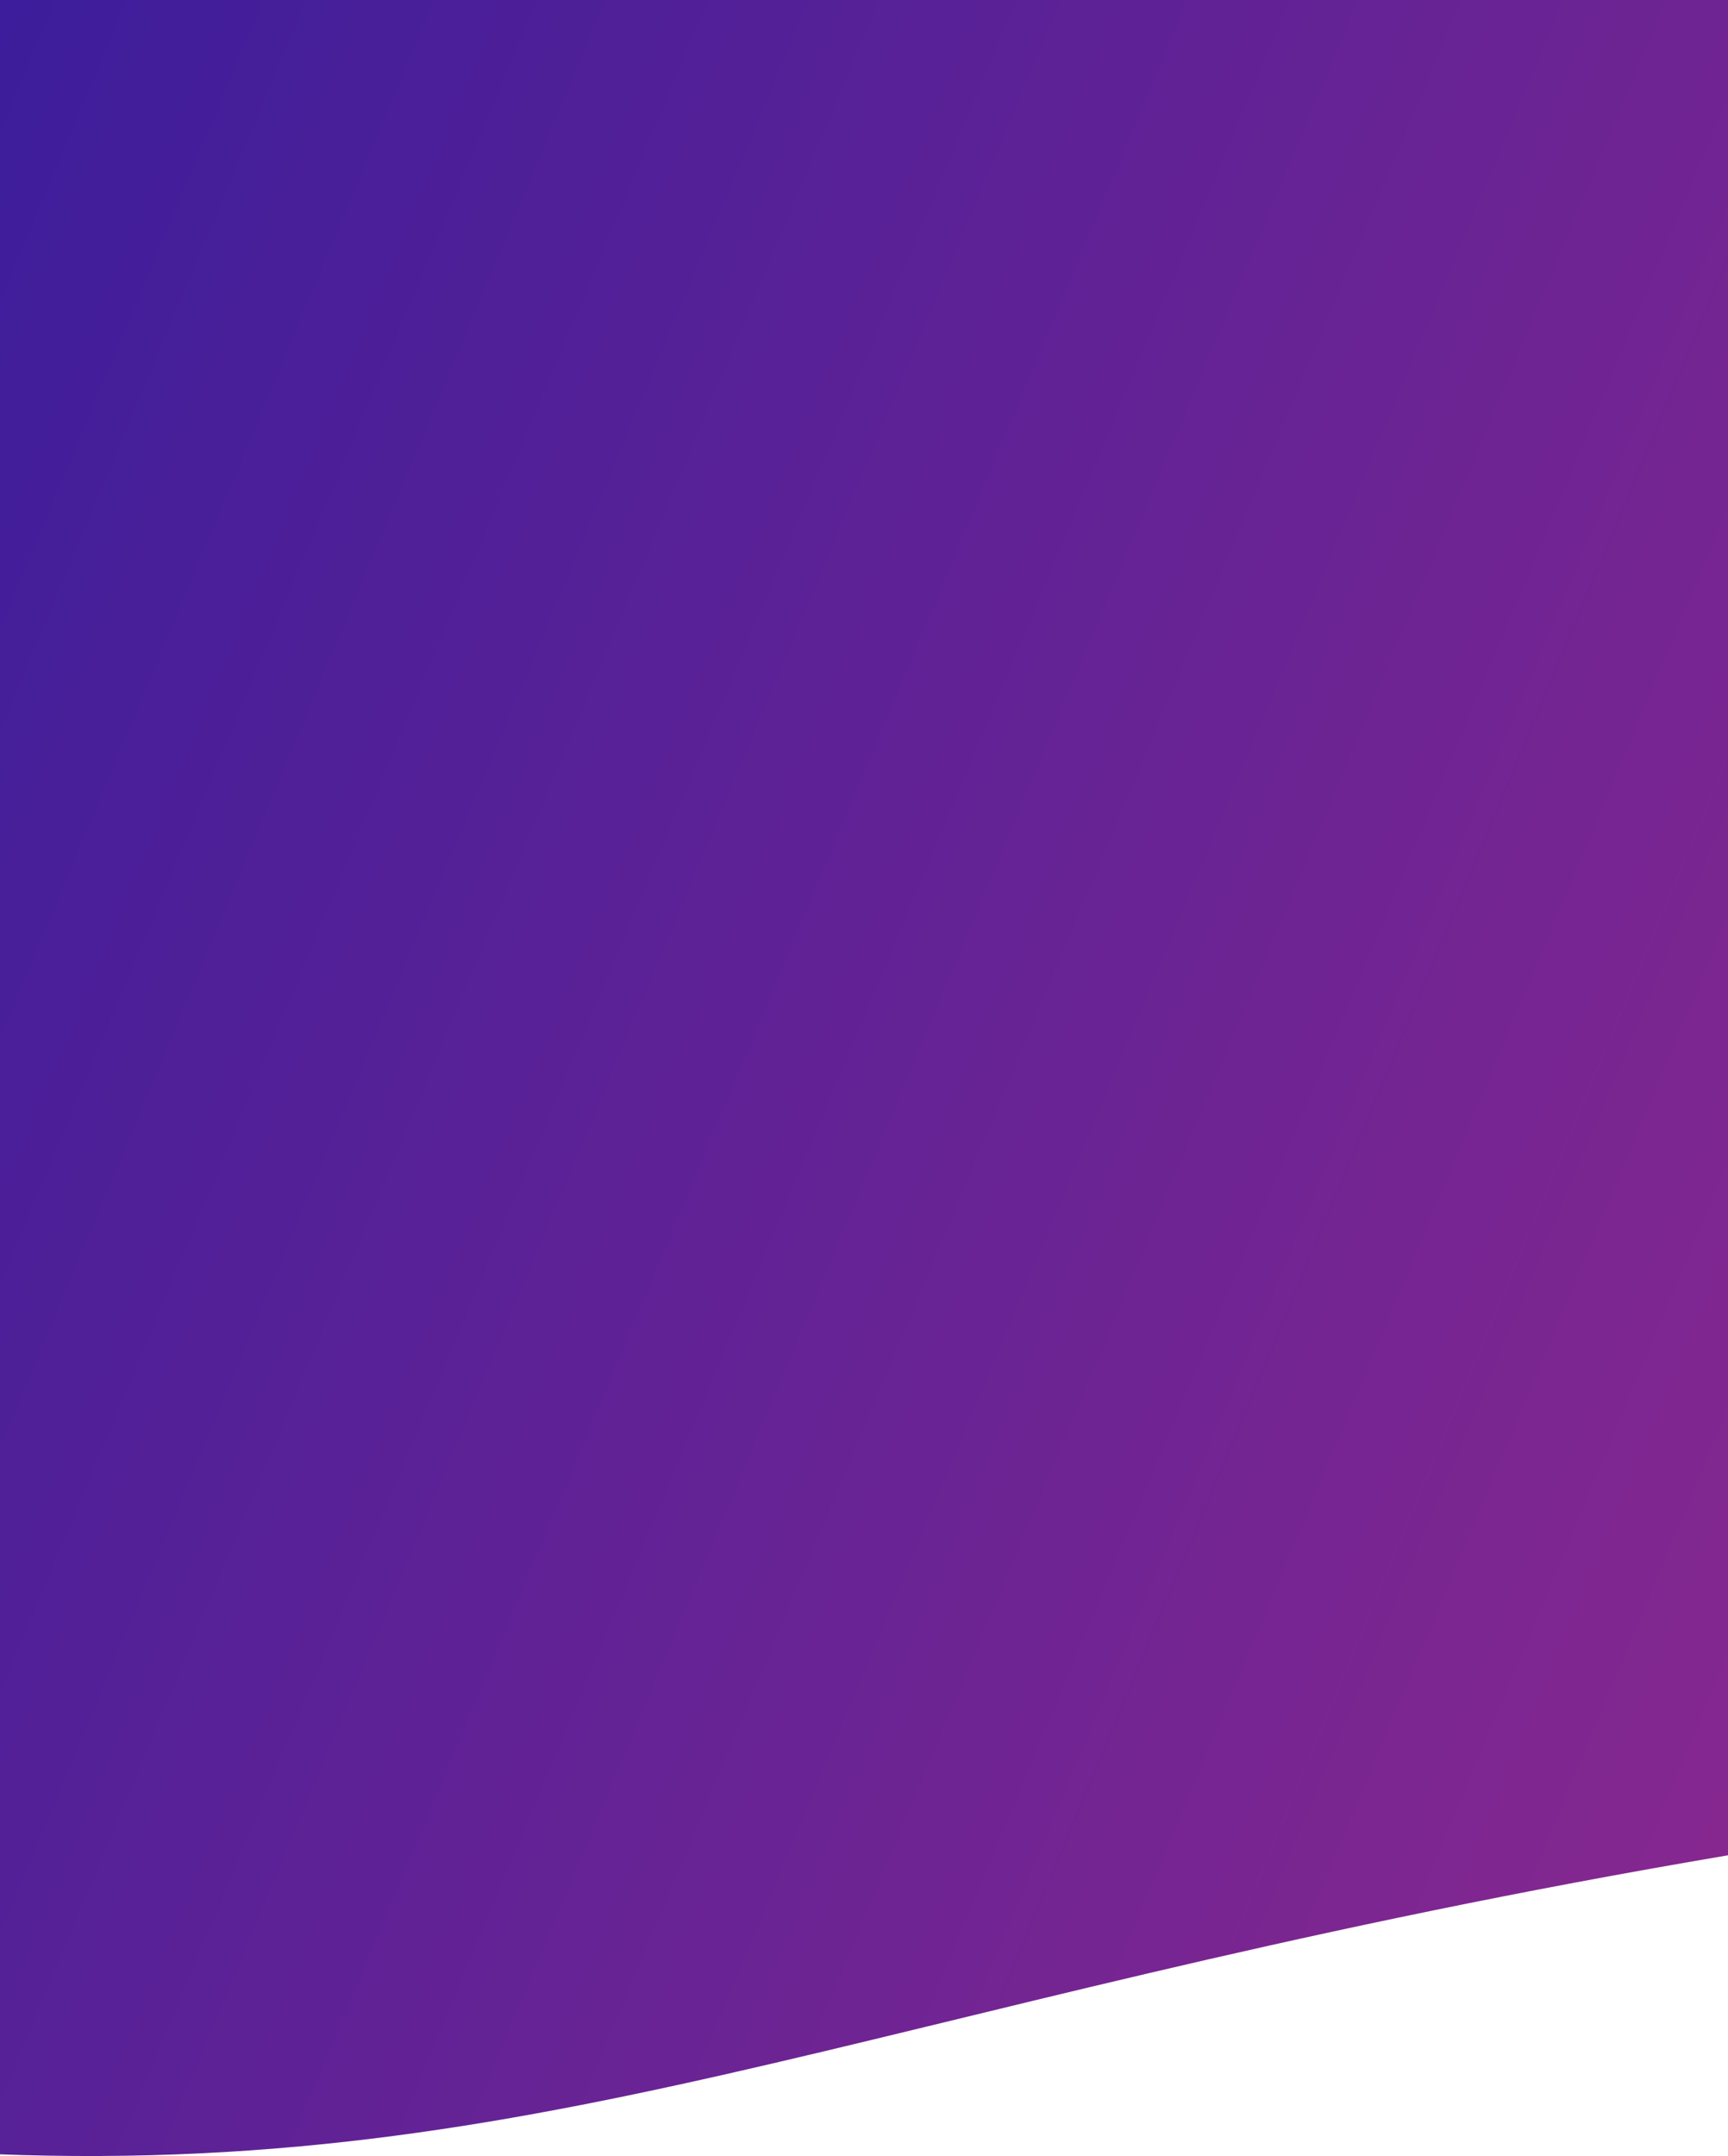 <?xml version="1.0" encoding="UTF-8"?> <svg xmlns="http://www.w3.org/2000/svg" width="449" height="560" viewBox="0 0 449 560" fill="none"> <path d="M2368 321.486V0L-1632 2.9852e-05V521.076C-1419.93 443.259 -607.552 422.982 -229.141 521.076C240 642.69 129.924 440.479 1045.5 440.479C1777.96 440.479 2234.3 297.697 2368 321.486Z" fill="url(#paint0_linear)"></path> <defs> <linearGradient id="paint0_linear" x1="-540.5" y1="-0.865" x2="1238.05" y2="743.295" gradientUnits="userSpaceOnUse"> <stop stop-color="#0015A5"></stop> <stop offset="1" stop-color="#EB357F"></stop> </linearGradient> </defs> </svg> 